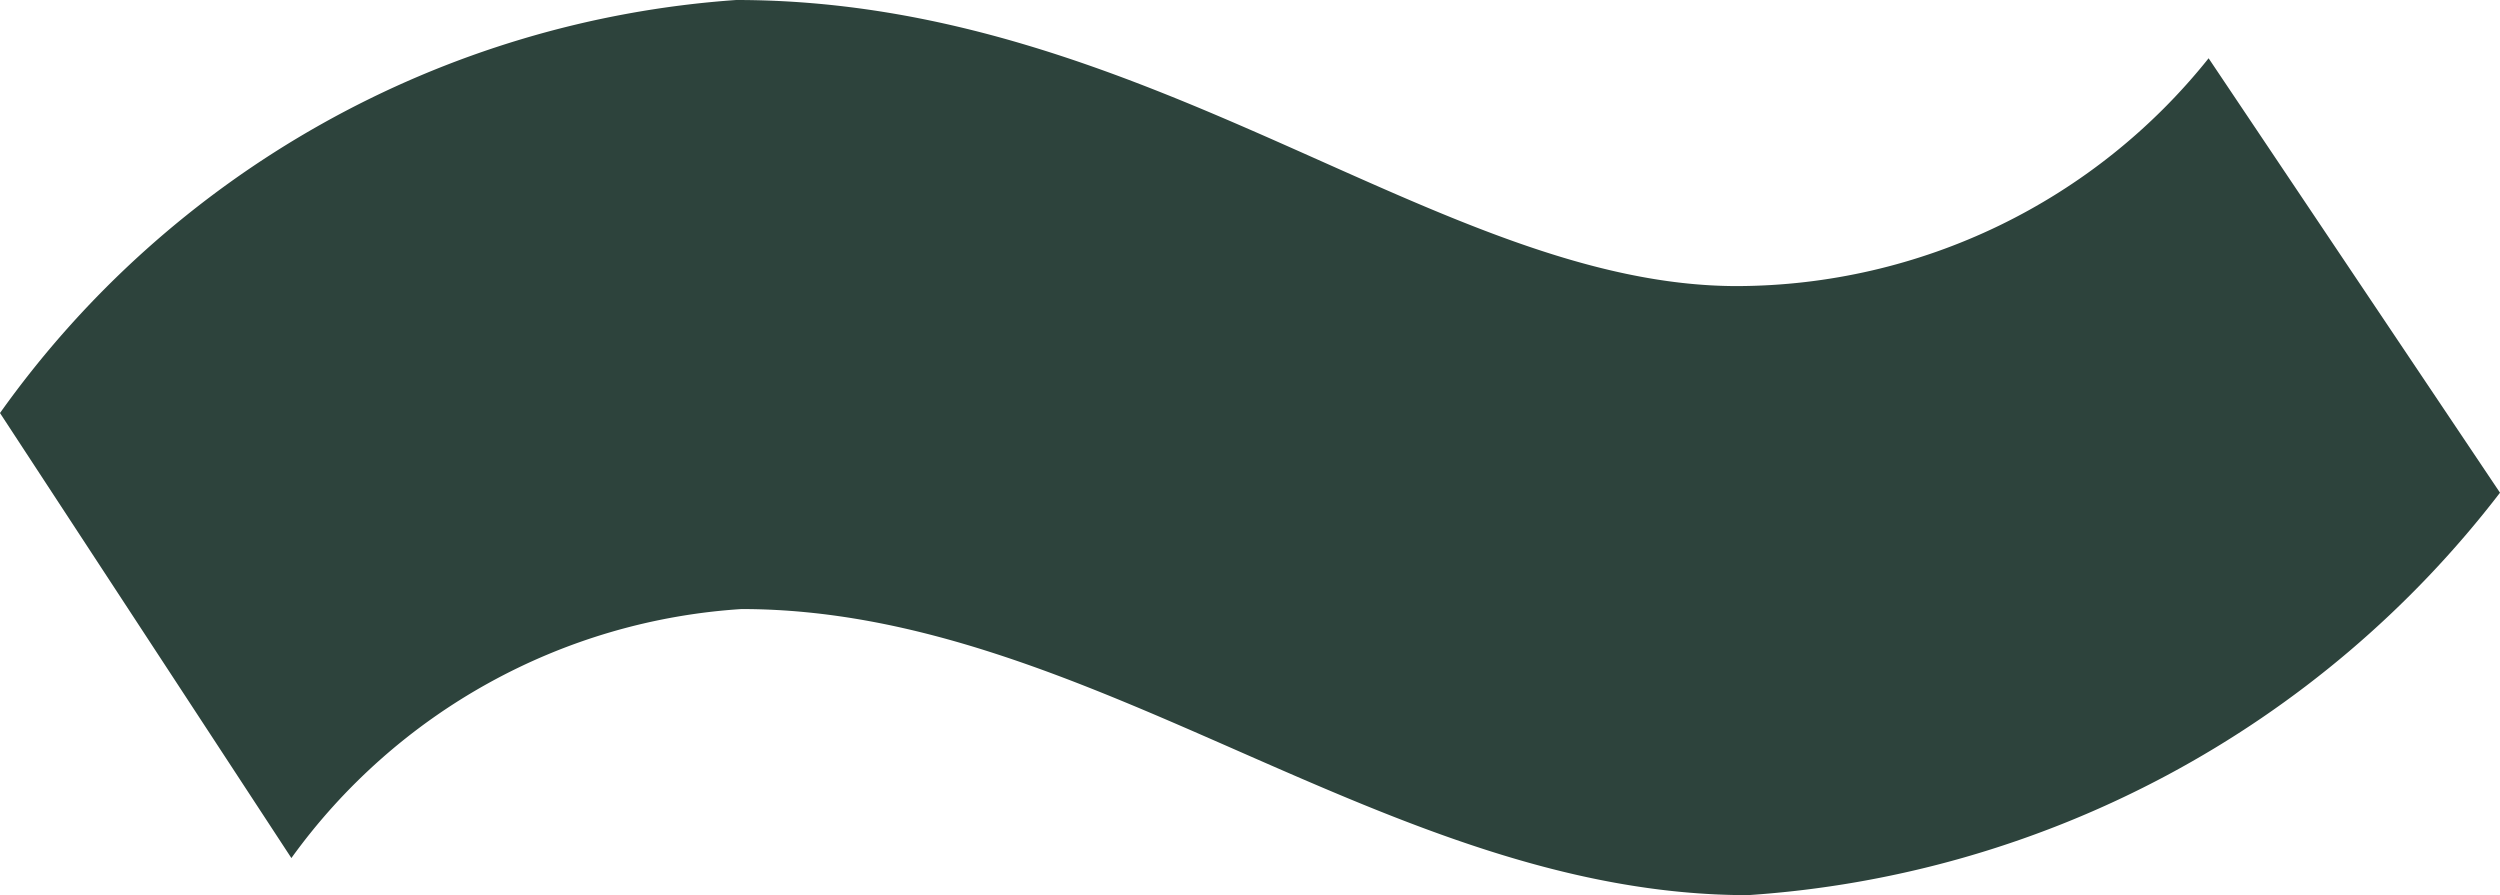 <?xml version="1.0" encoding="UTF-8"?> <svg xmlns="http://www.w3.org/2000/svg" viewBox="0 0 11.797 4.224"> <defs> <style> .cls-1 { fill: #2d433c; } </style> </defs> <g id="Слой_2" data-name="Слой 2"> <g id="Слой_1-2" data-name="Слой 1"> <path class="cls-1" d="M0,1.949A4.662,4.662,0,0,1,3.474,0C5.424,0,6.798,1.35,8.198,1.35A2.857,2.857,0,0,0,10.422.275l1.375,2.05A4.881,4.881,0,0,1,8.248,4.224c-1.7,0-3.099-1.35-4.749-1.35a2.842,2.842,0,0,0-2.124,1.175Z"></path> </g> </g> </svg> 